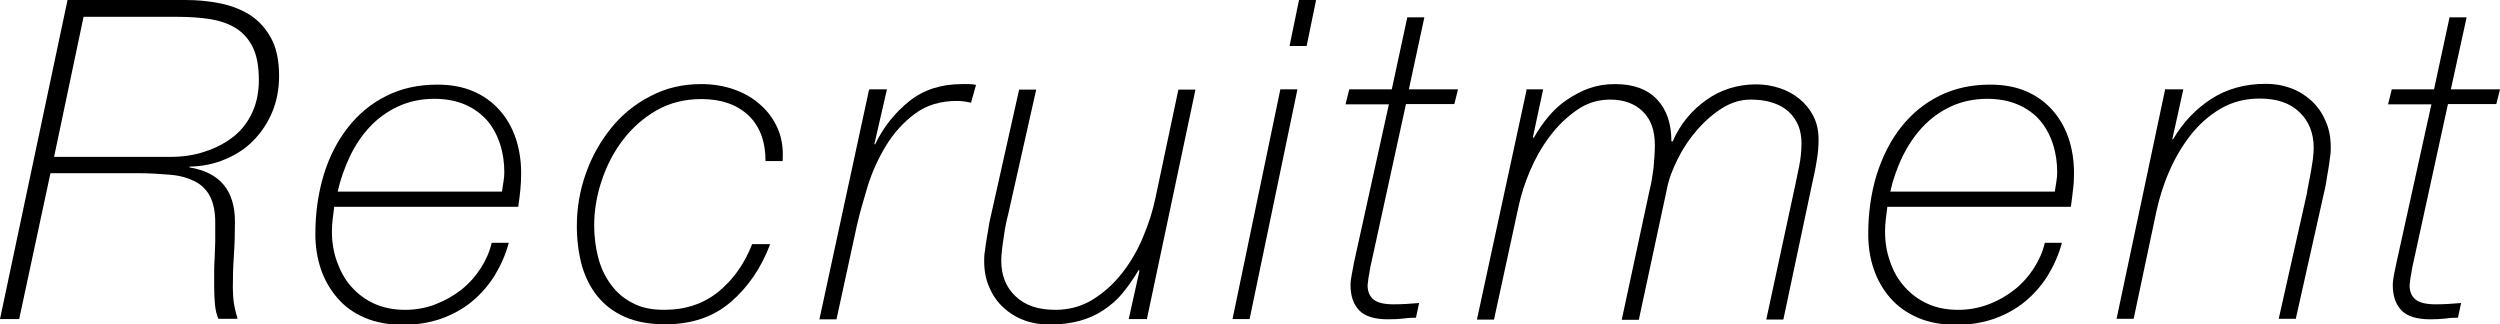 <?xml version="1.0" encoding="UTF-8"?>
<svg id="_レイヤー_2" data-name="レイヤー 2" xmlns="http://www.w3.org/2000/svg" viewBox="0 0 95.13 12.34">
  <g id="_ベース" data-name="ベース">
    <g>
      <path d="M2.57,0H7.06c.45,0,.89,.04,1.33,.13,.43,.09,.81,.24,1.14,.45,.33,.22,.59,.51,.79,.88s.3,.85,.3,1.43c0,.5-.09,.96-.26,1.37s-.41,.77-.71,1.08c-.3,.31-.67,.55-1.08,.72-.42,.18-.87,.27-1.36,.28v.03c1.16,.19,1.73,.88,1.73,2.07,0,.42-.01,.84-.04,1.27s-.04,.83-.04,1.21c0,.2,.01,.41,.04,.61,.03,.2,.08,.4,.14,.6h-.73c-.07-.16-.11-.34-.13-.54-.02-.2-.03-.43-.03-.69,0-.2,0-.4,0-.58,0-.18,.01-.37,.02-.55s.01-.39,.02-.6c0-.21,0-.44,0-.71,0-.41-.07-.74-.2-.99-.13-.25-.32-.44-.58-.57s-.56-.22-.93-.25-.77-.06-1.22-.06H1.92L.73,12.14H0L2.57,0Zm-.51,5.97H6.46c.48,0,.92-.06,1.33-.2,.41-.13,.77-.32,1.08-.56,.31-.24,.55-.55,.72-.91s.26-.78,.26-1.26-.07-.9-.22-1.22c-.15-.31-.36-.56-.63-.73-.27-.18-.6-.29-.98-.36-.38-.06-.81-.09-1.28-.09H3.18l-1.12,5.32Z"/>
      <path d="M12.72,7.85c-.02,.16-.04,.32-.06,.48-.02,.16-.03,.32-.03,.48,0,.4,.06,.78,.19,1.14s.3,.68,.54,.95,.52,.49,.87,.65c.35,.16,.74,.24,1.18,.24,.41,0,.8-.07,1.16-.21s.7-.33,.99-.56,.53-.5,.73-.81c.2-.31,.34-.63,.42-.97h.65c-.12,.45-.31,.87-.54,1.25-.24,.38-.53,.71-.87,.99s-.73,.49-1.17,.65c-.44,.15-.92,.23-1.44,.23-.55,0-1.04-.09-1.46-.27s-.77-.43-1.04-.75c-.28-.32-.49-.69-.63-1.1-.14-.42-.21-.86-.21-1.33,0-.82,.11-1.57,.32-2.26,.21-.69,.52-1.29,.92-1.8,.4-.51,.88-.91,1.46-1.2,.58-.29,1.22-.43,1.94-.43,.51,0,.96,.08,1.36,.25s.73,.41,1,.71c.27,.3,.48,.66,.62,1.07,.14,.41,.21,.86,.21,1.33,0,.23-.01,.45-.03,.65-.02,.21-.05,.42-.08,.64h-6.99Zm6.38-.56c.02-.15,.04-.28,.06-.39,.02-.11,.03-.23,.03-.34,0-.37-.05-.73-.16-1.07s-.27-.64-.48-.89c-.22-.25-.49-.46-.83-.61-.34-.15-.74-.23-1.19-.23-.51,0-.97,.1-1.38,.29-.41,.19-.77,.45-1.08,.78-.31,.33-.56,.71-.76,1.13-.2,.43-.36,.87-.46,1.33h6.27Z"/>
      <path d="M29.31,9.28c-.34,.91-.84,1.64-1.5,2.21-.66,.57-1.49,.85-2.49,.85-.6,0-1.11-.09-1.54-.28s-.77-.45-1.04-.78c-.27-.33-.47-.73-.6-1.18-.12-.45-.19-.95-.19-1.5,0-.68,.11-1.34,.34-1.99s.55-1.22,.96-1.73c.41-.51,.91-.92,1.5-1.22,.58-.31,1.23-.46,1.93-.46,.45,0,.88,.07,1.27,.21,.39,.14,.73,.34,1.01,.6,.28,.25,.5,.56,.65,.92,.15,.36,.2,.76,.17,1.2h-.65c0-.75-.22-1.33-.65-1.74-.44-.41-1.03-.62-1.79-.62-.63,0-1.2,.14-1.71,.43-.5,.29-.93,.67-1.28,1.13-.35,.46-.62,.98-.81,1.56-.19,.57-.28,1.14-.28,1.69,0,.42,.05,.82,.15,1.21s.26,.73,.48,1.03c.22,.3,.49,.54,.83,.71,.33,.18,.73,.26,1.2,.26,.82,0,1.5-.23,2.07-.69,.56-.46,.99-1.06,1.28-1.81h.71Z"/>
      <path d="M33.1,3.4h.65l-.48,2.09h.03c.32-.66,.75-1.2,1.3-1.64,.55-.44,1.22-.65,2-.65,.09,0,.18,0,.27,0,.09,0,.18,.01,.27,.03l-.19,.68c-.17-.04-.35-.07-.53-.07-.63,0-1.17,.16-1.61,.49-.44,.33-.8,.73-1.1,1.22-.29,.48-.53,1-.7,1.56-.17,.56-.31,1.05-.41,1.5l-.77,3.54h-.65l1.89-8.74Z"/>
      <path d="M43.6,12.14h-.65l.41-1.84-.03-.03c-.19,.33-.4,.62-.61,.88-.21,.26-.46,.47-.73,.65-.27,.18-.58,.32-.91,.41-.33,.09-.72,.14-1.16,.14-.33,0-.64-.05-.94-.16-.3-.11-.56-.27-.79-.48-.23-.21-.41-.46-.54-.77-.14-.3-.2-.64-.2-1.01,0-.1,0-.23,.03-.39,.02-.16,.04-.32,.07-.49,.03-.17,.06-.33,.08-.48,.03-.15,.05-.28,.08-.38l1.07-4.78h.65l-1.07,4.76c-.02,.08-.05,.19-.08,.34-.03,.15-.06,.31-.08,.48-.03,.17-.05,.34-.07,.5-.02,.16-.03,.31-.03,.43,0,.56,.18,1.01,.54,1.35,.36,.35,.86,.52,1.52,.52,.52,0,1-.13,1.42-.39s.8-.6,1.12-1.01c.32-.41,.59-.87,.8-1.38,.21-.5,.37-1,.47-1.49l.87-4.11h.65l-1.85,8.74Z"/>
      <path d="M48.72,3.4h.65l-1.82,8.74h-.65l1.82-8.74Zm.71-3.4h.65l-.36,1.75h-.65l.36-1.75Z"/>
      <path d="M51.34,3.4h1.62l.59-2.74h.65l-.59,2.74h1.87l-.14,.56h-1.84l-1.33,6.09s-.02,.07-.03,.14c-.01,.07-.03,.15-.04,.24-.02,.08-.03,.17-.04,.25-.01,.08-.02,.14-.02,.17,0,.25,.08,.43,.23,.55,.15,.12,.4,.18,.76,.18,.32,0,.64-.02,.97-.05l-.12,.56c-.11,0-.27,0-.46,.03-.19,.02-.39,.03-.6,.03-.51,0-.88-.11-1.1-.34-.22-.23-.33-.55-.33-.97,0-.11,.02-.25,.05-.41s.06-.3,.08-.43l1.33-6.03h-1.65l.14-.56Z"/>
      <path d="M58.07,3.4h.65l-.39,1.82,.03,.03c.16-.28,.34-.55,.55-.8,.21-.25,.44-.47,.71-.65s.54-.33,.85-.44c.31-.11,.63-.16,.99-.16,.69,0,1.22,.19,1.59,.58s.55,.92,.55,1.6h.05c.28-.65,.71-1.17,1.27-1.57,.56-.4,1.2-.6,1.91-.6,.31,0,.6,.05,.88,.14,.28,.09,.54,.23,.76,.41s.4,.4,.53,.65c.13,.26,.2,.55,.2,.89,0,.27-.02,.54-.07,.81-.04,.27-.1,.55-.17,.86l-1.1,5.19h-.65l1.11-5.15c.03-.16,.08-.39,.14-.68,.06-.29,.09-.59,.09-.88s-.06-.57-.17-.78c-.11-.21-.26-.39-.44-.52-.18-.13-.39-.22-.62-.28s-.47-.08-.72-.08c-.36,0-.72,.11-1.06,.32-.35,.22-.66,.49-.95,.82s-.54,.7-.74,1.1c-.2,.4-.35,.78-.42,1.16l-1.07,4.98h-.65l1.07-4.98c.06-.23,.1-.49,.14-.8,.03-.31,.05-.6,.05-.87,0-.56-.15-.98-.46-1.28-.31-.3-.72-.45-1.24-.45-.46,0-.89,.13-1.27,.4-.39,.27-.73,.6-1.03,1-.3,.4-.55,.84-.75,1.31s-.34,.92-.43,1.33l-.94,4.33h-.65l1.89-8.74Z"/>
      <path d="M71.82,7.85c-.02,.16-.04,.32-.06,.48-.02,.16-.03,.32-.03,.48,0,.4,.06,.78,.19,1.14,.12,.36,.3,.68,.54,.95s.52,.49,.87,.65c.34,.16,.74,.24,1.18,.24,.41,0,.79-.07,1.16-.21,.37-.14,.7-.33,.99-.56s.53-.5,.73-.81c.2-.31,.34-.63,.42-.97h.65c-.12,.45-.31,.87-.54,1.25-.24,.38-.53,.71-.87,.99-.34,.28-.73,.49-1.17,.65-.44,.15-.91,.23-1.44,.23-.56,0-1.04-.09-1.46-.27-.42-.18-.77-.43-1.05-.75s-.49-.69-.63-1.1-.21-.86-.21-1.33c0-.82,.11-1.57,.32-2.26,.22-.69,.52-1.29,.92-1.8,.4-.51,.88-.91,1.46-1.2,.58-.29,1.22-.43,1.94-.43,.51,0,.96,.08,1.36,.25,.4,.17,.73,.41,1,.71s.48,.66,.62,1.07c.14,.41,.21,.86,.21,1.33,0,.23-.01,.45-.04,.65-.02,.21-.05,.42-.08,.64h-6.99Zm6.37-.56c.02-.15,.04-.28,.06-.39s.03-.23,.03-.34c0-.37-.05-.73-.16-1.07s-.27-.64-.48-.89-.49-.46-.83-.61c-.34-.15-.74-.23-1.19-.23-.51,0-.97,.1-1.38,.29s-.77,.45-1.08,.78c-.31,.33-.56,.71-.77,1.13-.2,.43-.36,.87-.46,1.33h6.27Z"/>
      <path d="M82.43,3.4h.65l-.42,1.9h.03c.38-.65,.87-1.16,1.46-1.54,.59-.38,1.28-.57,2.07-.57,.33,0,.64,.05,.94,.16,.3,.11,.56,.27,.79,.48,.23,.21,.41,.46,.54,.77,.14,.3,.2,.64,.2,1.01,0,.1,0,.23-.03,.39-.02,.16-.04,.32-.07,.49s-.06,.33-.08,.48c-.03,.15-.05,.28-.08,.38l-1.07,4.78h-.65l1.07-4.76c.01-.08,.03-.19,.06-.34,.03-.15,.06-.3,.09-.47,.03-.16,.05-.33,.08-.5,.02-.17,.03-.32,.03-.44,0-.55-.18-1.01-.54-1.35-.36-.35-.86-.52-1.52-.52-.55,0-1.05,.13-1.49,.39-.44,.26-.82,.6-1.14,1.01-.32,.41-.59,.87-.81,1.38-.22,.5-.37,1-.48,1.49l-.87,4.11h-.65l1.85-8.74Z"/>
      <path d="M91,3.4h1.62l.59-2.74h.65l-.6,2.74h1.87l-.14,.56h-1.84l-1.33,6.09s-.02,.07-.03,.14-.03,.15-.04,.24c-.02,.08-.03,.17-.04,.25s-.02,.14-.02,.17c0,.25,.08,.43,.23,.55,.15,.12,.41,.18,.76,.18,.32,0,.64-.02,.97-.05l-.12,.56c-.11,0-.27,0-.46,.03-.19,.02-.39,.03-.59,.03-.51,0-.88-.11-1.1-.34-.22-.23-.33-.55-.33-.97,0-.11,.02-.25,.05-.41,.03-.16,.06-.3,.09-.43l1.33-6.03h-1.65l.14-.56Z"/>
    </g>
  </g>
</svg>
